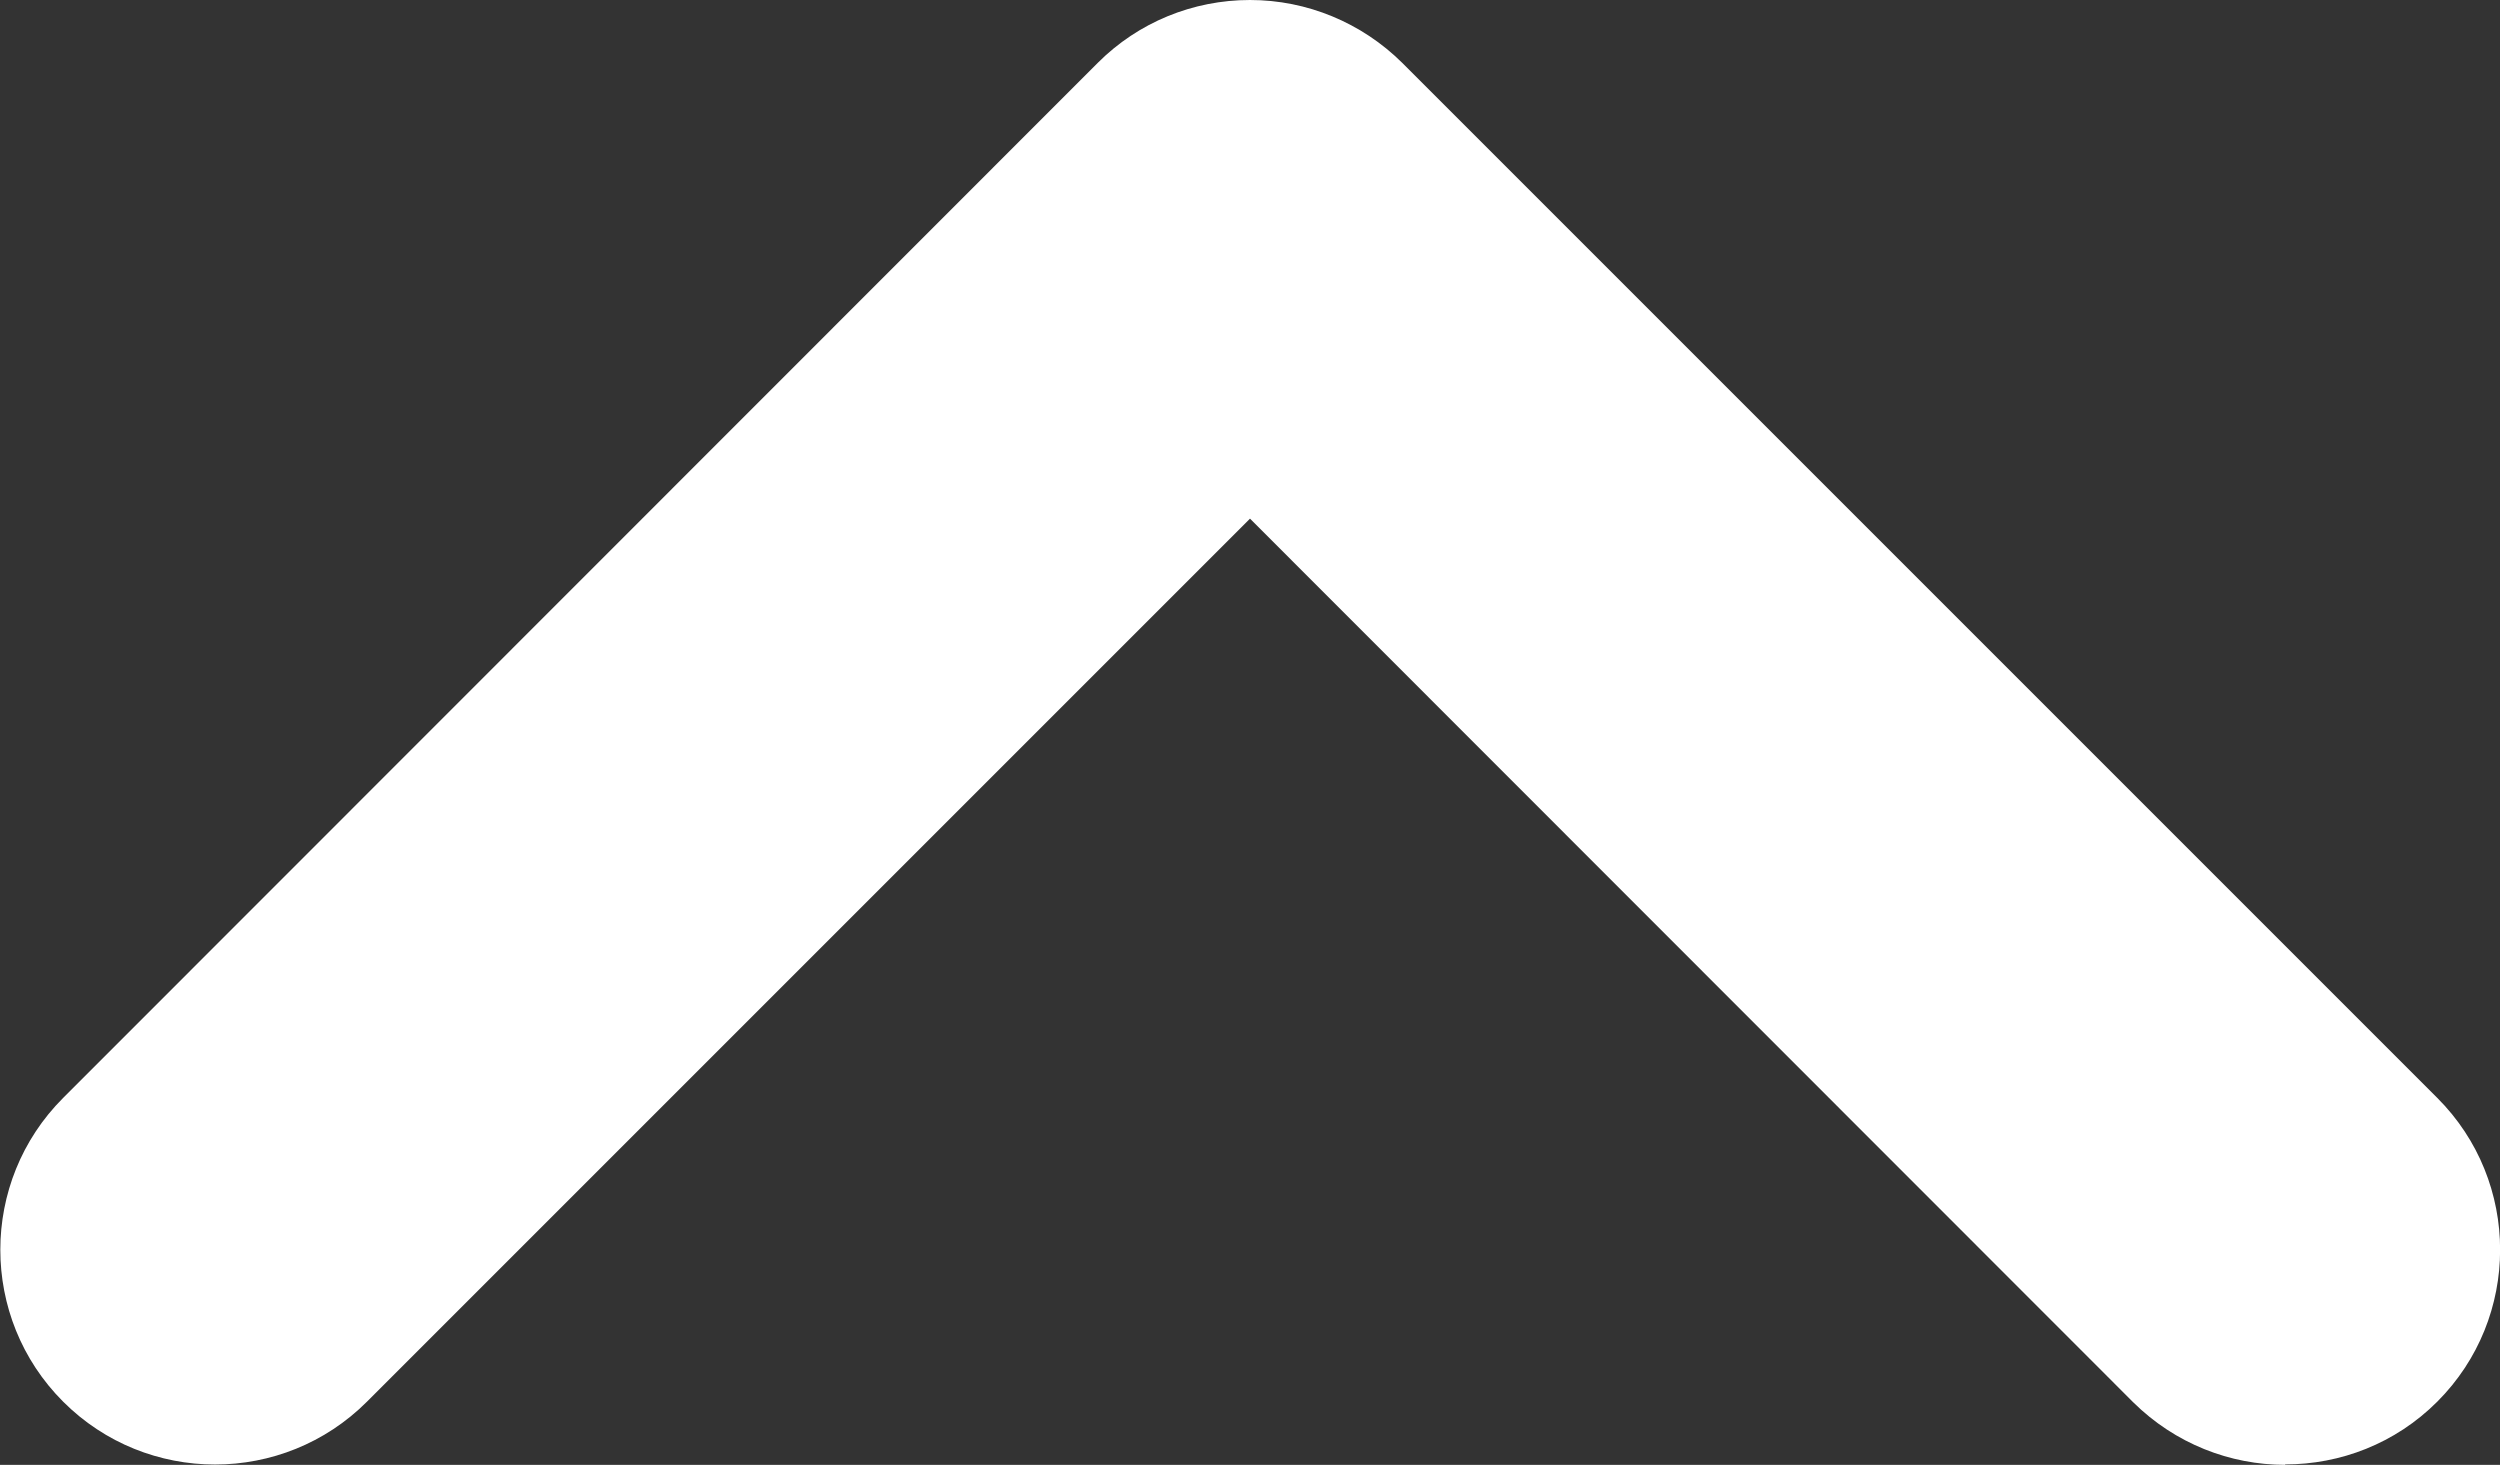<?xml version="1.0" encoding="UTF-8"?>
<svg id="Capa_2" data-name="Capa 2" xmlns="http://www.w3.org/2000/svg" viewBox="0 0 58.18 34.09">
  <rect x="0" y="0" width="58.18" height="34.09" fill="#333333" stroke="none"/>
  <defs>
    <style>
      .cls-1 {
        fill: #fff;
      }
    </style>
  </defs>
  <g id="txt">
    <path class="cls-1" d="M53.18,34.09c-1.28,0-2.56-.49-3.54-1.46L29.09,12.07l-20.55,20.55c-1.95,1.95-5.12,1.95-7.07,0-1.95-1.95-1.95-5.12,0-7.07L25.55,1.46c.94-.94,2.21-1.46,3.54-1.46s2.6.53,3.54,1.46l24.09,24.09c1.95,1.95,1.95,5.12,0,7.07-.98.98-2.26,1.46-3.54,1.46Z"/>
  </g>
</svg>